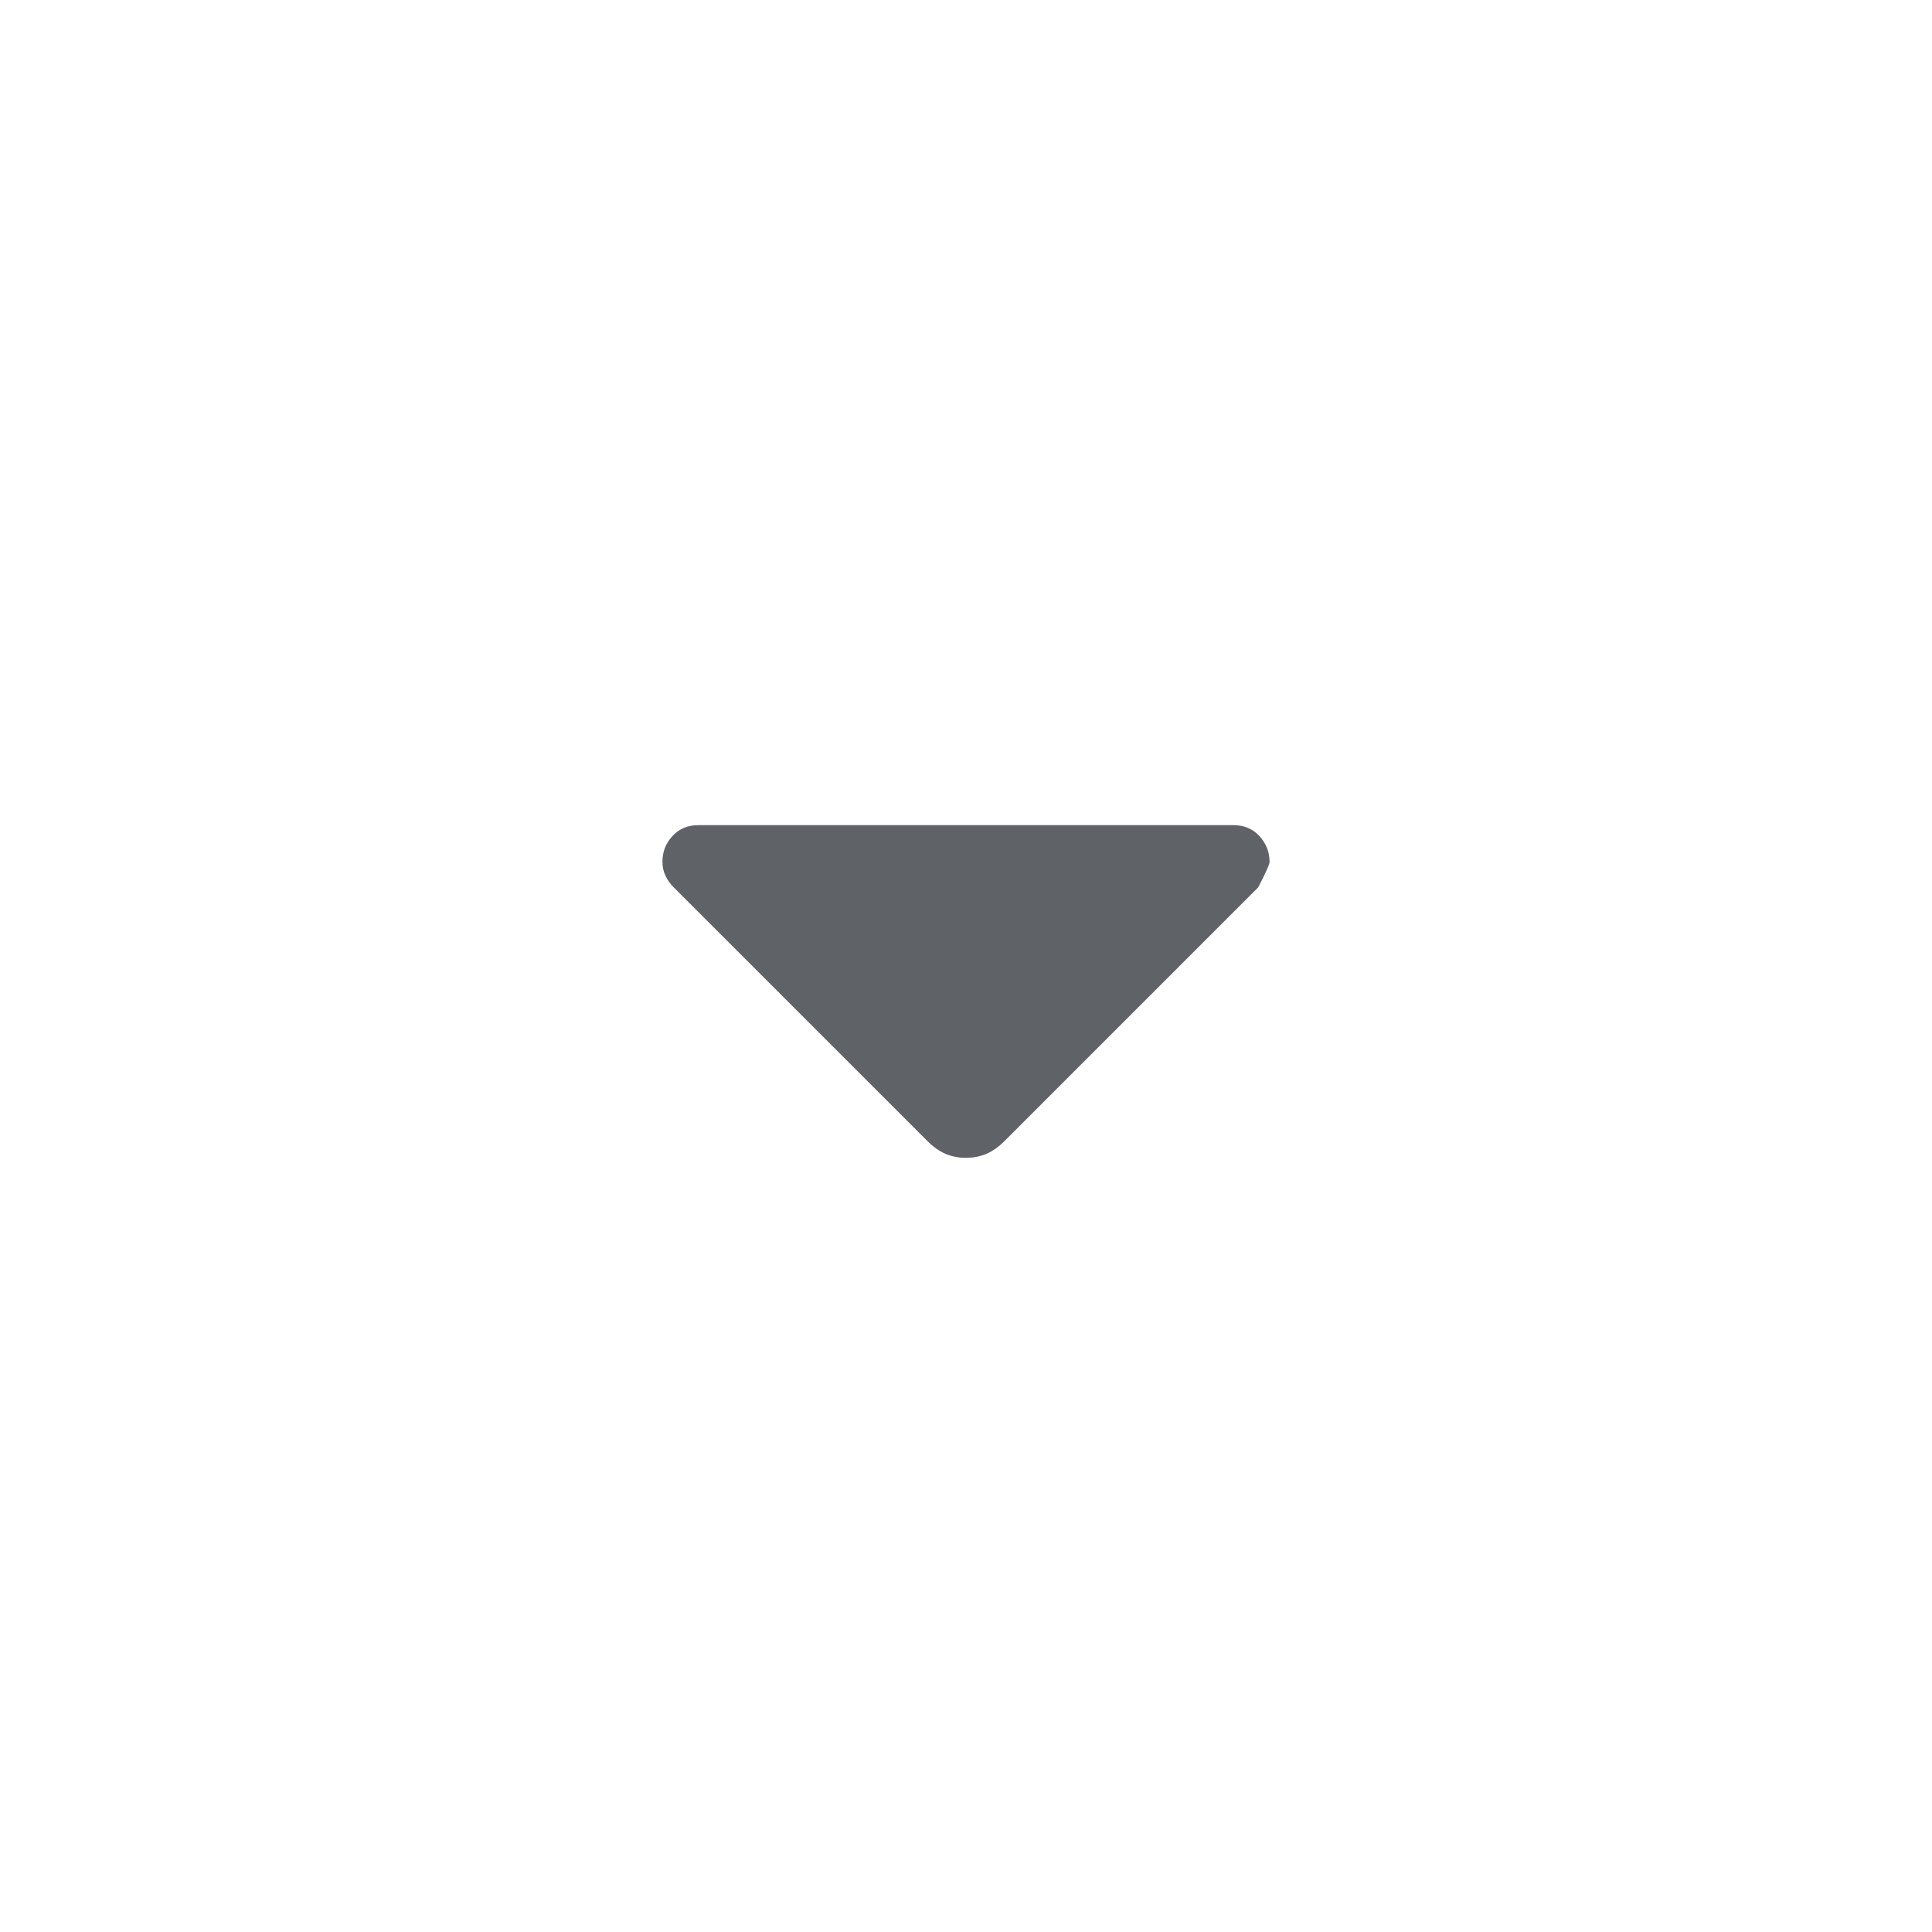 <svg width="24" height="24" viewBox="0 0 24 24" fill="none" xmlns="http://www.w3.org/2000/svg">
<g id="arrow_drop_down_24dp_5F6368_FILL1_wght300_GRAD0_opsz24 1">
<path id="Vector" d="M11.52 14.174L8.369 11.023C8.325 10.979 8.291 10.931 8.266 10.877C8.241 10.824 8.229 10.766 8.229 10.705C8.229 10.582 8.27 10.476 8.353 10.386C8.436 10.295 8.545 10.25 8.68 10.25H15.319C15.454 10.25 15.563 10.296 15.646 10.387C15.729 10.478 15.771 10.585 15.771 10.706C15.771 10.737 15.724 10.842 15.63 11.023L12.479 14.174C12.407 14.246 12.332 14.299 12.255 14.333C12.177 14.366 12.092 14.383 11.999 14.383C11.907 14.383 11.822 14.366 11.744 14.333C11.667 14.299 11.592 14.246 11.52 14.174Z" fill="#5F6368"/>
</g>
</svg>
